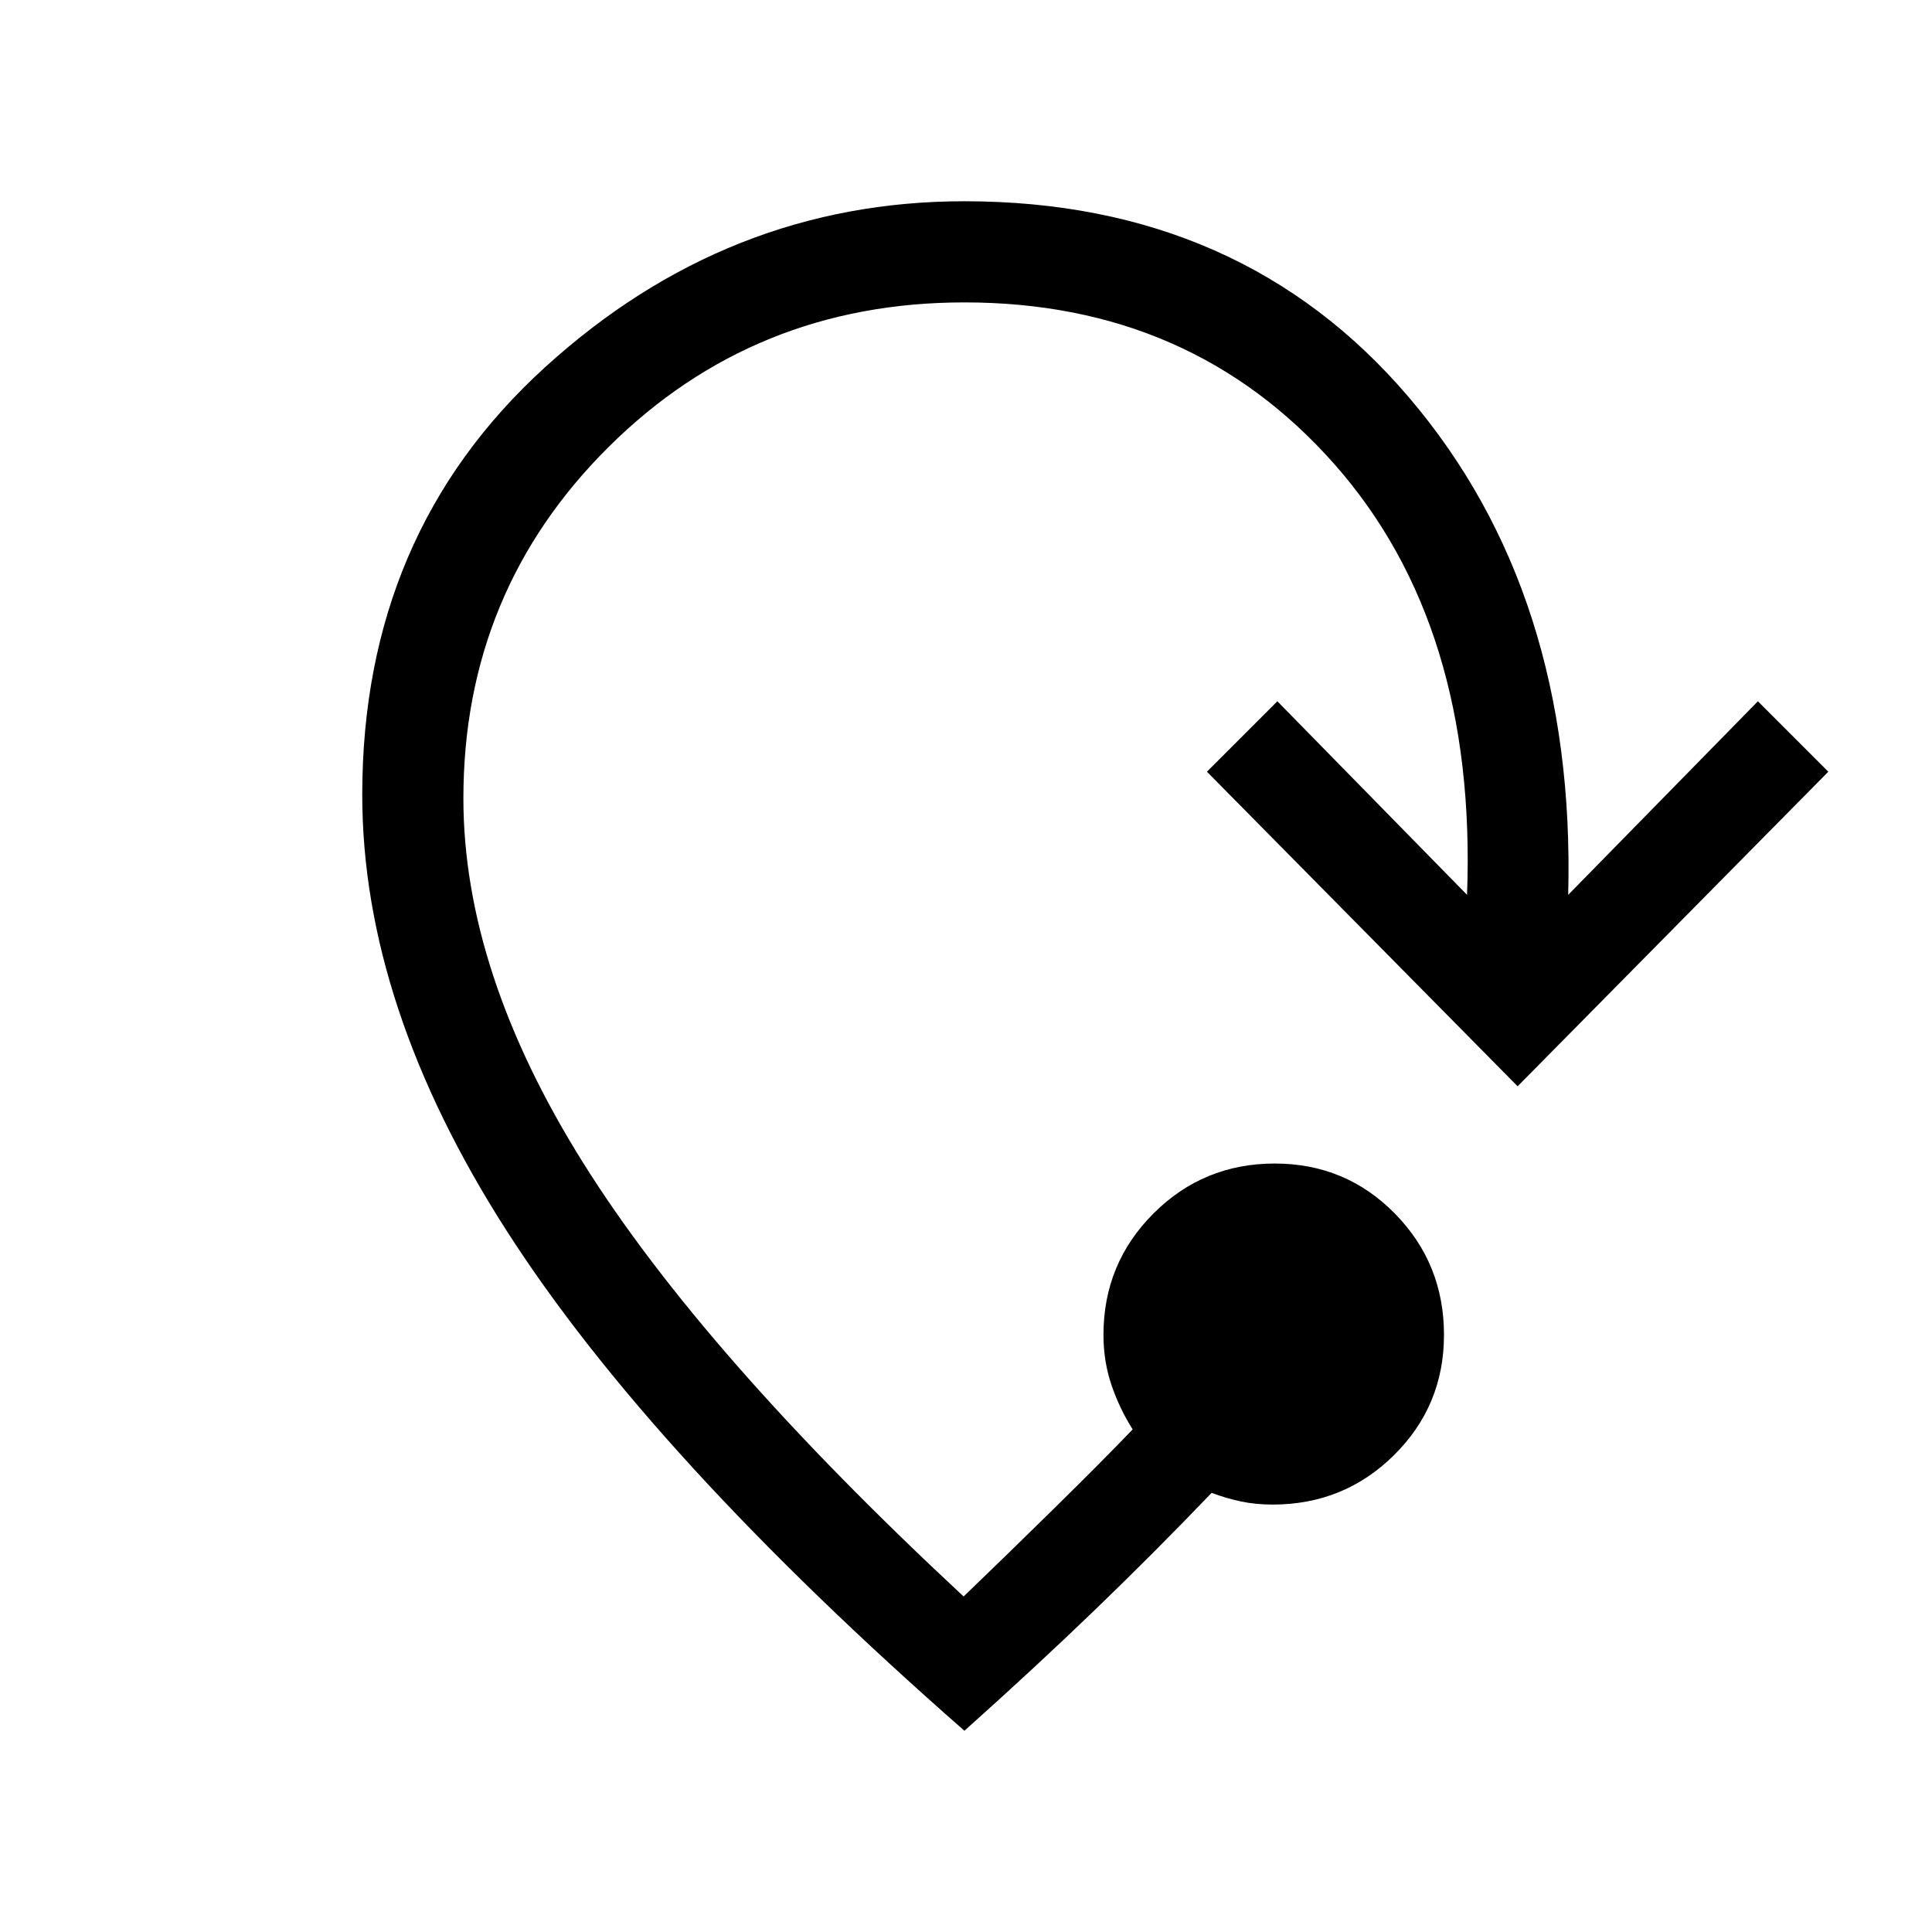 <svg xmlns="http://www.w3.org/2000/svg" height="24px" viewBox="0 -960 960 960" width="24px" fill="#000"><path d="M479.21-100q-155.7-136.54-227.45-248.42Q180-460.31 180-565.08q0-129.69 90.68-212.3Q361.36-860 479.21-860q137.79 0 220.83 97.4 83.04 97.4 79.19 247.24l94.26-96.18 34.99 35L754.1-420.23 599.72-576.54l35-35 94.25 96.18q5-133.82-66-214.1t-183.76-80.28q-104.39 0-176.67 71.71-72.28 71.72-72.28 174.72 0 86.08 59.52 181.13 59.53 95.05 189.04 215.46 21.15-20.33 44.85-43.63 23.69-23.29 39.15-39.39-6.56-10.36-10.54-22.08-3.97-11.72-3.97-24.9 0-35.46 24.83-60.29 24.83-24.84 60.3-24.84 35.2 0 59.64 24.84 24.43 24.83 24.43 60.29 0 35.21-24.83 59.77-24.83 24.56-60.3 24.56-8.38 0-15.66-1.52-7.28-1.53-14.67-4.3-28.28 29.54-58.29 58.45-30.02 28.91-64.55 59.76Z"/></svg>